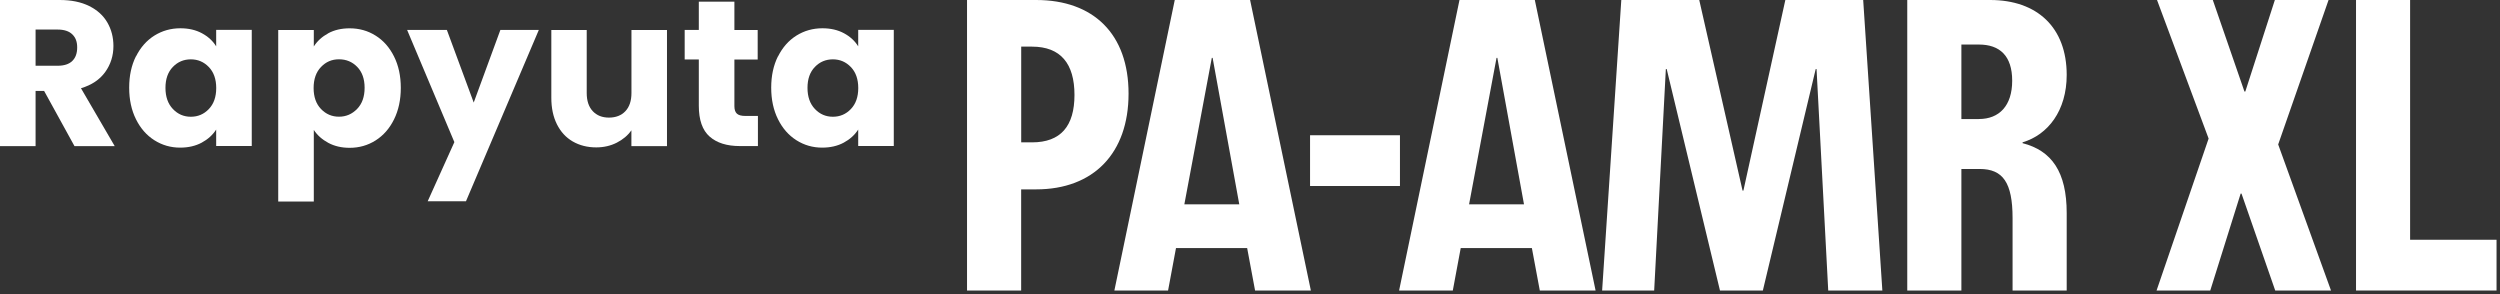 <svg xmlns="http://www.w3.org/2000/svg" xmlns:xlink="http://www.w3.org/1999/xlink" xmlns:serif="http://www.serif.com/" width="100%" height="100%" viewBox="0 0 527 62" xml:space="preserve" style="fill-rule:evenodd;clip-rule:evenodd;stroke-linejoin:round;stroke-miterlimit:2;"><rect x="0" y="0" width="527" height="62" fill="#333333" stroke="none"/>    <path d="M15.7,30.8L9.3,19.17L7.5,19.17L7.5,30.8L0,30.8L0,0L12.59,0C15.02,0 17.09,0.42 18.8,1.27C20.51,2.12 21.79,3.28 22.64,4.76C23.49,6.24 23.91,7.88 23.91,9.7C23.91,11.75 23.33,13.58 22.18,15.18C21.02,16.79 19.32,17.93 17.07,18.6L24.18,30.8L15.7,30.8ZM7.5,13.86L12.15,13.86C13.52,13.86 14.56,13.52 15.24,12.85C15.93,12.18 16.27,11.23 16.27,10C16.27,8.77 15.93,7.91 15.24,7.24C14.55,6.57 13.52,6.23 12.15,6.23L7.5,6.23L7.5,13.86Z" style="fill:white;fill-rule:nonzero;"></path>    <path d="M28.67,11.89C29.62,9.99 30.91,8.53 32.55,7.5C34.19,6.48 36.02,5.96 38.03,5.96C39.75,5.96 41.27,6.31 42.57,7.01C43.87,7.71 44.87,8.63 45.57,9.77L45.57,6.3L53.07,6.3L53.07,30.78L45.57,30.78L45.57,27.31C44.84,28.45 43.82,29.37 42.52,30.07C41.22,30.77 39.7,31.12 37.98,31.12C35.99,31.12 34.18,30.6 32.54,29.56C30.9,28.52 29.61,27.05 28.66,25.13C27.71,23.22 27.23,21 27.23,18.48C27.23,15.96 27.71,13.76 28.66,11.86L28.67,11.89ZM44.02,14.13C42.98,13.05 41.72,12.51 40.23,12.51C38.74,12.51 37.47,13.04 36.44,14.11C35.4,15.18 34.88,16.65 34.88,18.52C34.88,20.39 35.4,21.88 36.44,22.97C37.48,24.07 38.74,24.61 40.23,24.61C41.72,24.61 42.99,24.07 44.02,22.99C45.06,21.91 45.58,20.43 45.58,18.56C45.58,16.69 45.06,15.21 44.02,14.13Z" style="fill:white;fill-rule:nonzero;"></path>    <path d="M69.18,7.02C70.47,6.32 71.97,5.97 73.7,5.97C75.72,5.97 77.55,6.48 79.18,7.51C80.82,8.53 82.11,10 83.06,11.9C84.01,13.8 84.49,16.01 84.49,18.52C84.49,21.03 84.01,23.25 83.06,25.17C82.11,27.09 80.82,28.56 79.18,29.6C77.54,30.64 75.71,31.16 73.7,31.16C72,31.16 70.5,30.81 69.2,30.11C67.9,29.41 66.88,28.5 66.15,27.39L66.15,42.48L58.65,42.48L58.65,6.32L66.15,6.32L66.15,9.79C66.88,8.65 67.89,7.73 69.18,7.03L69.18,7.02ZM75.3,14.1C74.26,13.03 72.98,12.5 71.46,12.5C69.94,12.5 68.7,13.04 67.67,14.12C66.63,15.2 66.11,16.68 66.11,18.55C66.11,20.42 66.63,21.9 67.67,22.98C68.71,24.06 69.97,24.6 71.46,24.6C72.95,24.6 74.22,24.05 75.28,22.96C76.34,21.87 76.86,20.38 76.86,18.51C76.86,16.64 76.34,15.17 75.3,14.1Z" style="fill:white;fill-rule:nonzero;"></path>    <path d="M113.58,6.32L98.23,42.42L90.16,42.42L95.78,29.96L85.82,6.31L94.2,6.31L99.86,21.62L105.48,6.31L113.6,6.31L113.58,6.32Z" style="fill:white;fill-rule:nonzero;"></path>    <path d="M140.6,6.32L140.6,30.8L133.1,30.8L133.1,27.47C132.34,28.55 131.31,29.42 130.01,30.08C128.71,30.74 127.27,31.07 125.69,31.07C123.82,31.07 122.17,30.65 120.73,29.82C119.3,28.99 118.19,27.78 117.4,26.2C116.61,24.62 116.22,22.76 116.22,20.63L116.22,6.32L123.68,6.32L123.68,19.61C123.68,21.25 124.1,22.52 124.95,23.43C125.8,24.34 126.94,24.79 128.37,24.79C129.8,24.79 130.99,24.34 131.84,23.43C132.69,22.52 133.11,21.25 133.11,19.61L133.11,6.32L140.61,6.32L140.6,6.32Z" style="fill:white;fill-rule:nonzero;"></path>    <path d="M159.77,24.43L159.77,30.79L155.95,30.79C153.23,30.79 151.11,30.13 149.59,28.79C148.07,27.46 147.31,25.29 147.31,22.28L147.31,12.54L144.33,12.54L144.33,6.31L147.31,6.31L147.31,0.35L154.81,0.35L154.81,6.32L159.72,6.32L159.72,12.55L154.81,12.55L154.81,22.38C154.81,23.11 154.99,23.64 155.34,23.96C155.69,24.28 156.28,24.44 157.09,24.44L159.77,24.44L159.77,24.43Z" style="fill:white;fill-rule:nonzero;"></path>    <path d="M164.01,11.89C164.96,9.99 166.25,8.53 167.89,7.5C169.53,6.48 171.36,5.96 173.37,5.96C175.09,5.96 176.61,6.31 177.91,7.01C179.21,7.71 180.21,8.63 180.91,9.77L180.91,6.3L188.41,6.3L188.41,30.78L180.91,30.78L180.91,27.31C180.18,28.45 179.16,29.37 177.86,30.07C176.56,30.77 175.04,31.12 173.32,31.12C171.33,31.12 169.52,30.6 167.88,29.56C166.24,28.52 164.95,27.05 164,25.13C163.05,23.22 162.57,21 162.57,18.48C162.57,15.96 163.05,13.76 164,11.86L164.01,11.89ZM179.36,14.13C178.32,13.05 177.06,12.51 175.57,12.51C174.08,12.51 172.81,13.04 171.78,14.11C170.74,15.18 170.22,16.65 170.22,18.52C170.22,20.39 170.74,21.88 171.78,22.97C172.82,24.07 174.08,24.61 175.57,24.61C177.06,24.61 178.33,24.07 179.36,22.99C180.4,21.91 180.92,20.43 180.92,18.56C180.92,16.69 180.4,15.21 179.36,14.13Z" style="fill:white;fill-rule:nonzero;"></path>    <path d="M203.85,0L218.42,0C230.53,0 237.9,7.19 237.9,19.74C237.9,32.29 230.53,39.92 218.42,39.92L215.26,39.92L215.26,61.24L203.85,61.24L203.85,0ZM217.55,30.01C223.6,30.01 226.5,26.59 226.5,20.01C226.5,13.43 223.6,9.83 217.55,9.83L215.27,9.83L215.27,30.01L217.55,30.01Z" style="fill:white;fill-rule:nonzero;"></path>    <path d="M247.64,0L263.52,0L276.33,61.24L264.57,61.24L262.9,52.29L247.9,52.29L246.23,61.24L234.91,61.24L247.64,0ZM261.24,43.08L255.62,12.2L255.45,12.2L249.66,43.08L261.24,43.08Z" style="fill:white;fill-rule:nonzero;"></path>    <rect x="276.16" y="28.51" width="18.95" height="10.7" style="fill:white;fill-rule:nonzero;"></rect>    <path d="M307.66,0L323.54,0L336.35,61.24L324.59,61.24L322.92,52.29L307.92,52.29L306.25,61.24L294.93,61.24L307.66,0ZM321.26,43.08L315.64,12.2L315.47,12.2L309.68,43.08L321.26,43.08Z" style="fill:white;fill-rule:nonzero;"></path>    <path d="M341.77,0L358.2,0L367.33,40.18L367.51,40.18L376.35,0L392.76,0L396.8,61.24L385.39,61.24L382.93,14.56L382.75,14.56L371.61,61.24L362.57,61.24L351.34,14.56L351.16,14.56L348.7,61.24L337.73,61.24L341.77,0Z" style="fill:white;fill-rule:nonzero;"></path>    <path d="M402.05,0L419.52,0C429.44,0 435.66,5.79 435.66,15.79C435.66,23.34 431.71,28.42 426.36,30L426.36,30.18C432.5,31.76 435.66,36.23 435.66,44.92L435.66,61.24L424.25,61.24L424.25,45.97C424.25,38.51 422.23,35.62 417.32,35.62L413.46,35.62L413.46,61.24L402.05,61.24L402.05,0ZM417.15,25.09C421.45,25.09 424.17,22.28 424.17,17.02C424.17,11.76 421.54,9.39 417.15,9.39L413.46,9.39L413.46,25.1L417.15,25.1L417.15,25.09Z" style="fill:white;fill-rule:nonzero;"></path>    <path d="M496.64,0L508.05,0L508.05,50.54L526.27,50.54L526.27,61.24L496.65,61.24L496.65,0L496.64,0Z" style="fill:white;fill-rule:nonzero;"></path>    <path d="M465.58,29.22L454.7,0L466.46,0L473.13,19.3L473.31,19.3L479.54,0L490.86,0L480.24,30.45L491.38,61.25L479.62,61.25L472.51,40.81L472.33,40.81L465.92,61.25L454.6,61.25L465.57,29.23L465.58,29.22Z" style="fill:white;fill-rule:nonzero;"></path></svg>